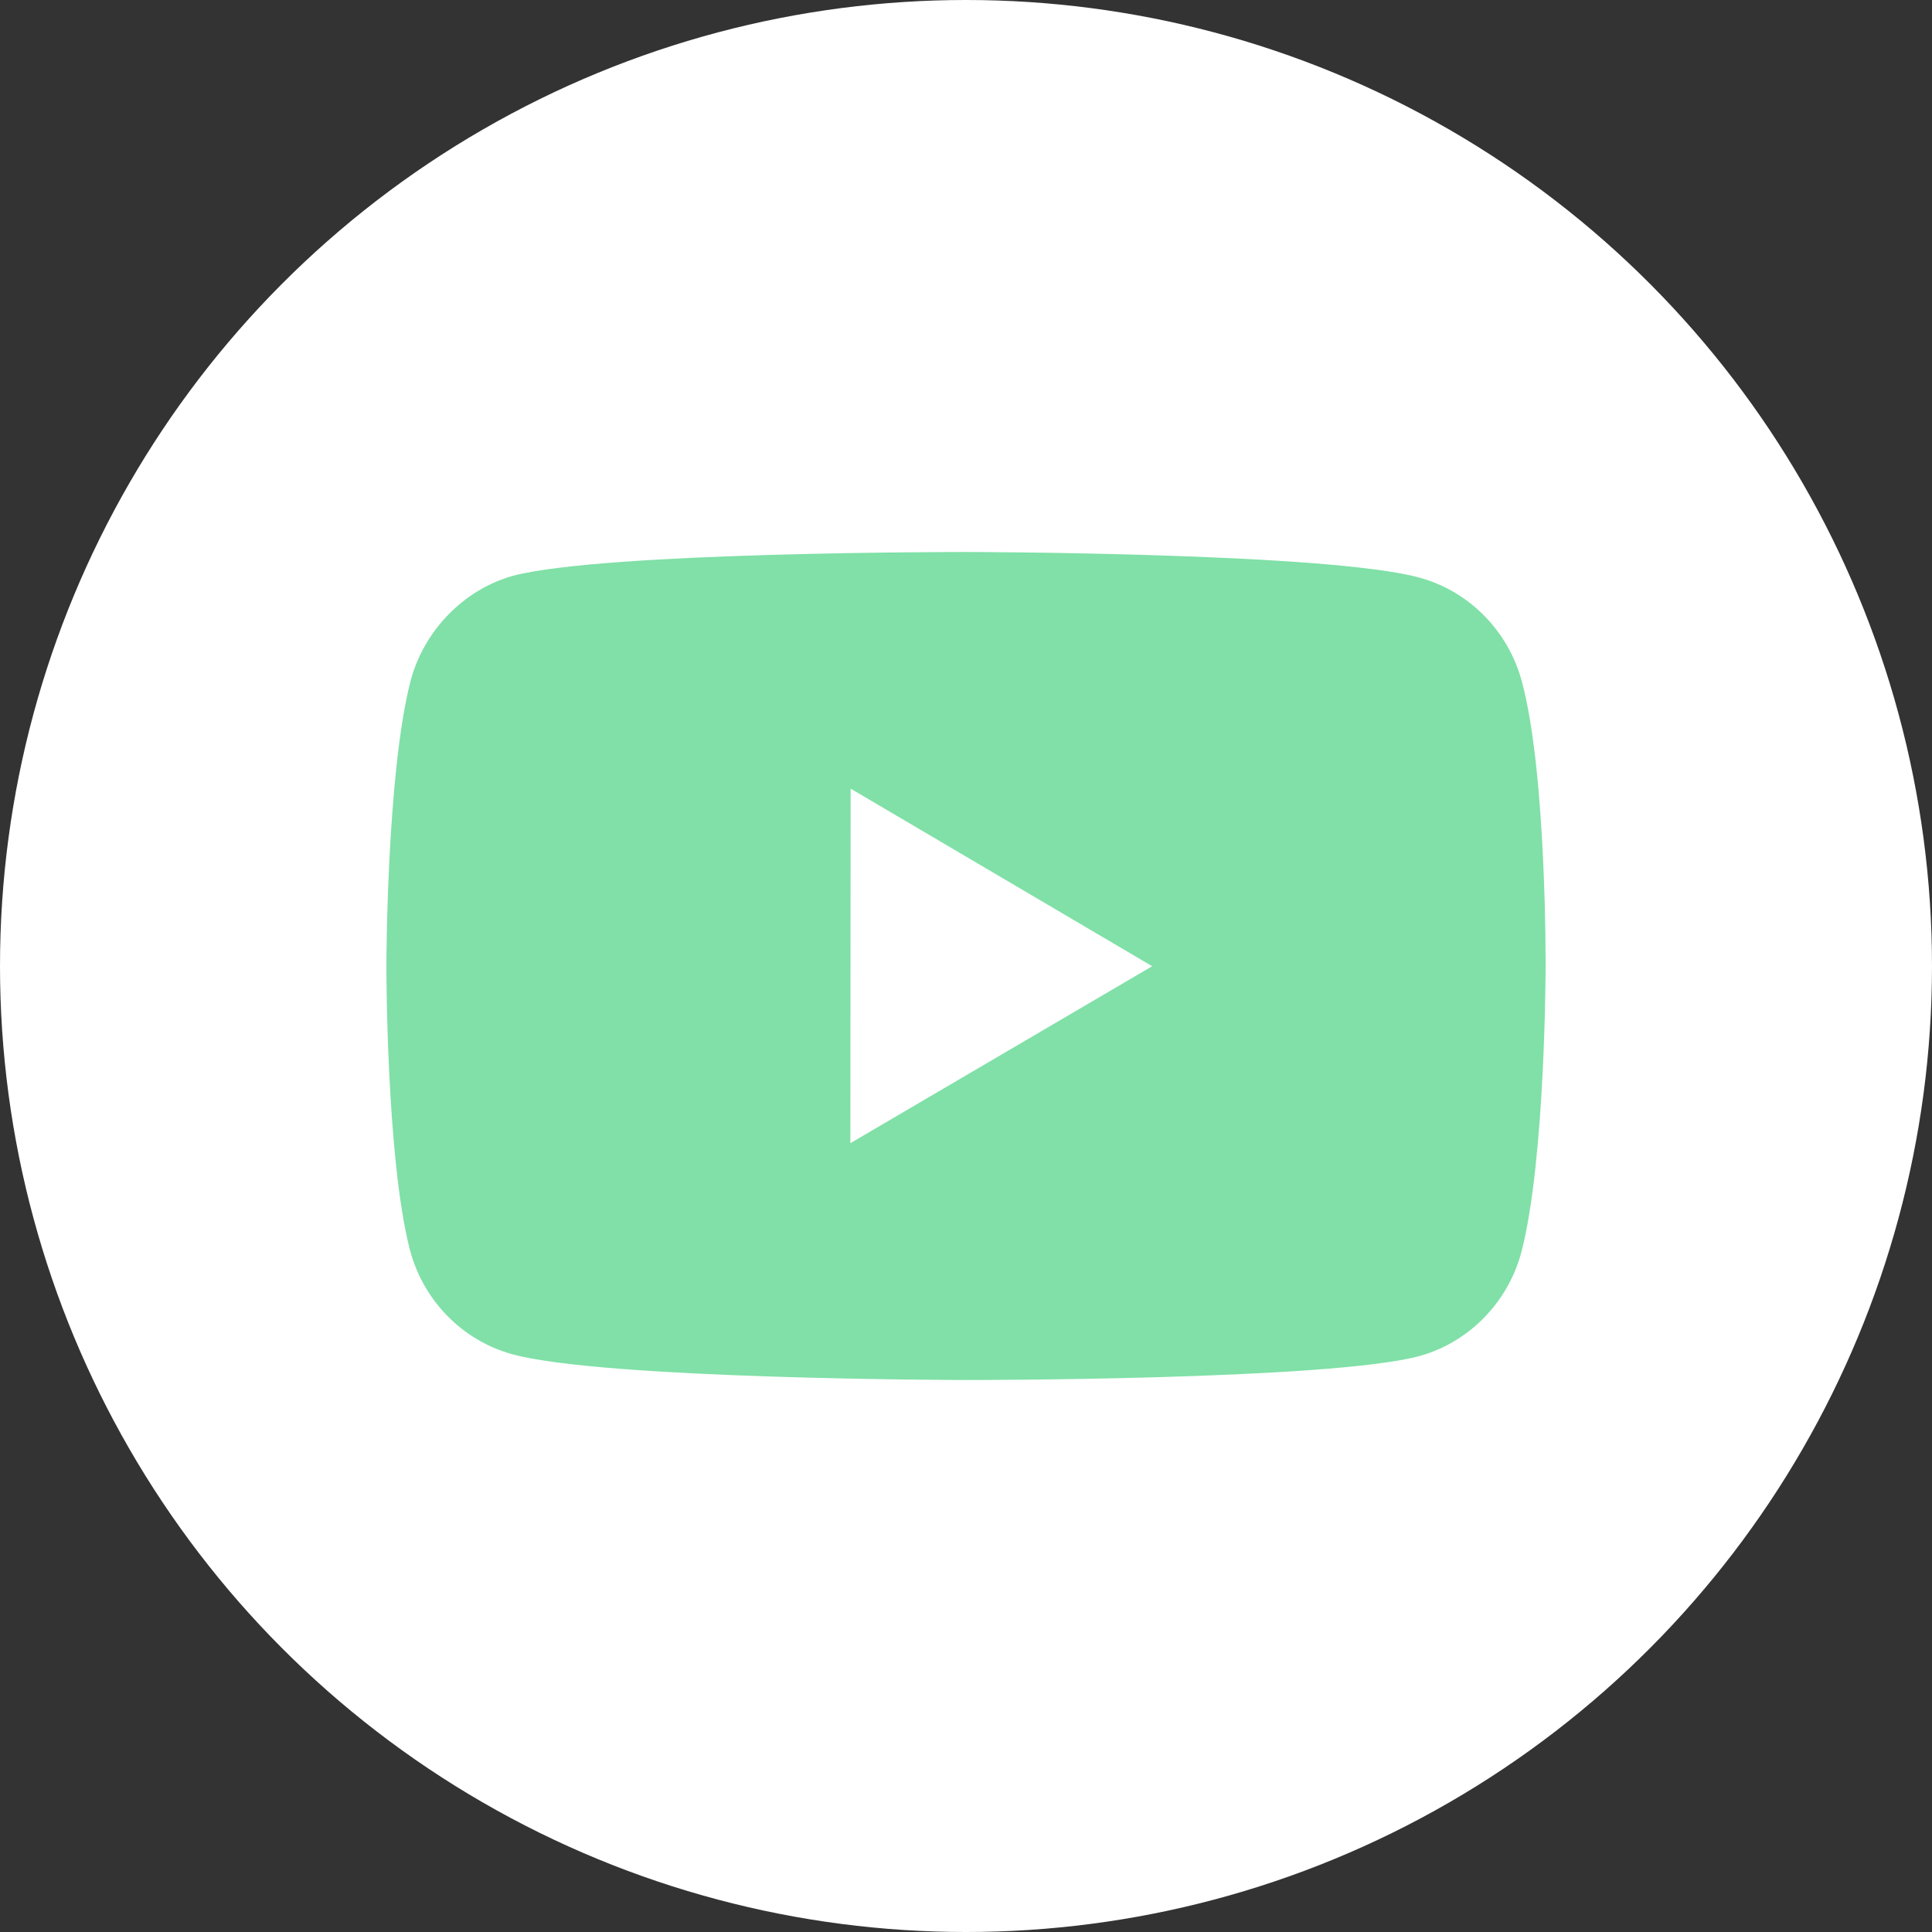 <?xml version="1.0" encoding="UTF-8"?> <svg xmlns="http://www.w3.org/2000/svg" width="35" height="35" viewBox="0 0 35 35" fill="none"><rect x="0" y="0" width="35" height="35" fill="#333333" stroke="none"/> <circle cx="17.5" cy="17.5" r="17.5" fill="white"></circle> <g clip-path="url(#clip0)"> <path fill-rule="evenodd" clip-rule="evenodd" d="M25.724 10.467C26.623 10.715 27.331 11.439 27.573 12.358C28.021 14.034 28 17.529 28 17.529C28 17.529 27.997 21.005 27.562 22.681C27.318 23.598 26.606 24.322 25.708 24.568C24.065 25.007 17.491 25 17.491 25C17.491 25 10.936 24.992 9.276 24.532C8.376 24.284 7.667 23.56 7.426 22.642C6.996 20.983 7 17.489 7 17.489C7 17.489 7.004 14.012 7.438 12.335C7.681 11.418 8.409 10.677 9.291 10.432C10.935 9.992 17.507 10 17.507 10C17.507 10 24.081 10.007 25.724 10.467ZM15.41 14.287L15.405 20.71L20.873 17.504L15.41 14.287Z" fill="#80E0A7"></path> </g> <defs> <clipPath id="clip0"> <rect width="21" height="15" fill="white" transform="translate(7 10)"></rect> </clipPath> </defs> </svg> 